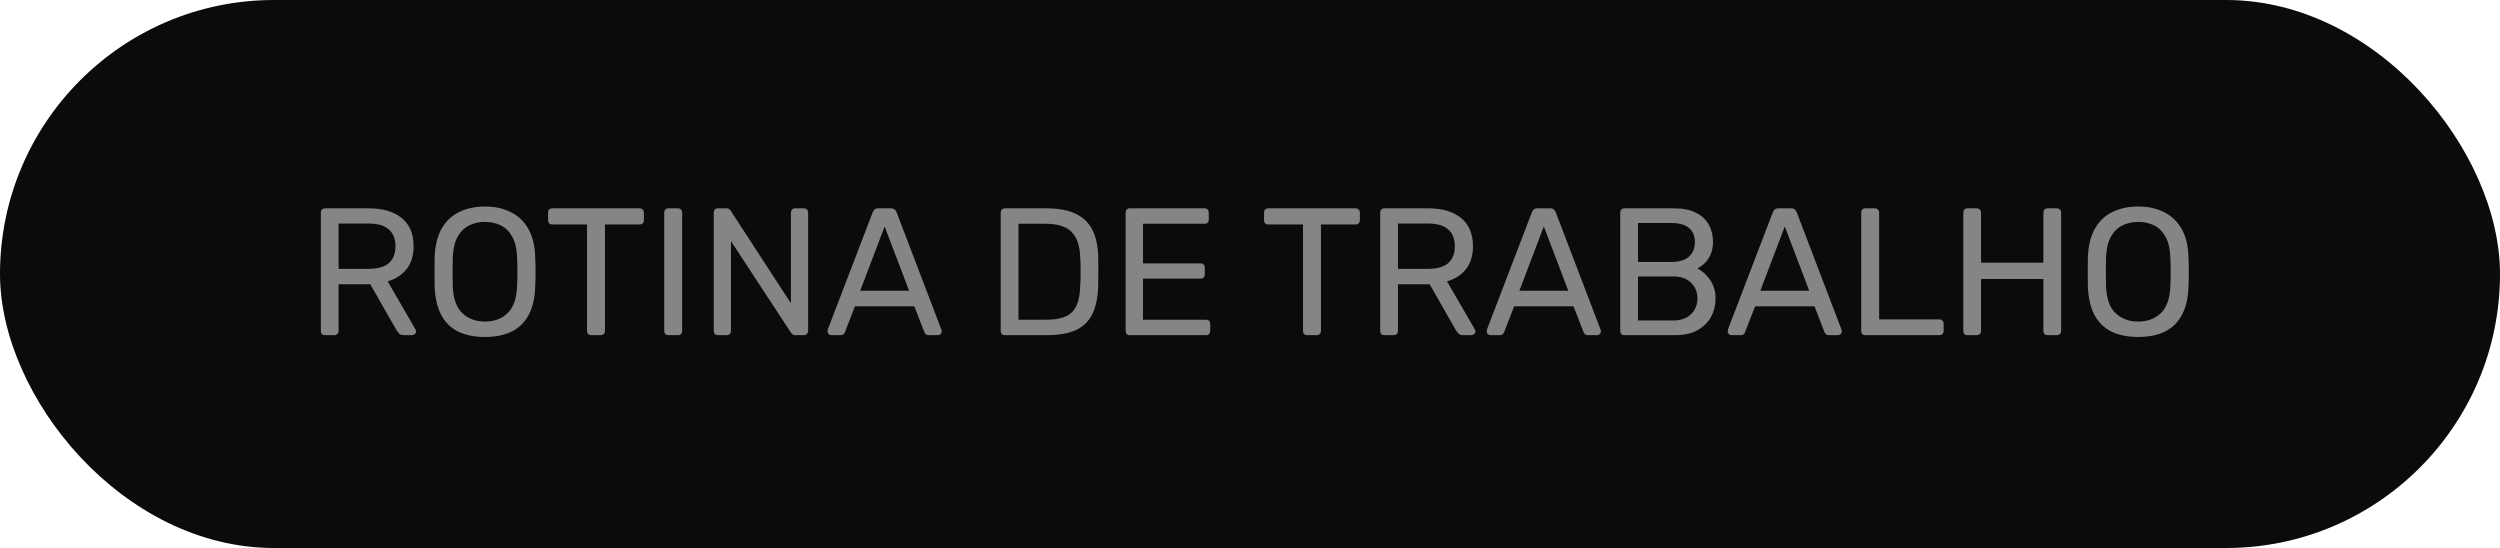 <svg xmlns="http://www.w3.org/2000/svg" width="552" height="121" viewBox="0 0 552 121" fill="none"><rect width="552" height="121" rx="60.5" fill="#0B0B0D"></rect><path d="M71.759 74C71.466 74 71.239 73.92 71.079 73.76C70.919 73.573 70.839 73.347 70.839 73.08V46.96C70.839 46.667 70.919 46.44 71.079 46.28C71.239 46.093 71.466 46 71.759 46H81.519C84.533 46 86.919 46.707 88.679 48.12C90.439 49.533 91.319 51.627 91.319 54.4C91.319 56.453 90.799 58.133 89.759 59.44C88.746 60.72 87.359 61.613 85.599 62.12L91.759 72.76C91.839 72.92 91.879 73.067 91.879 73.2C91.879 73.413 91.786 73.6 91.599 73.76C91.439 73.92 91.253 74 91.039 74H89.119C88.666 74 88.333 73.88 88.119 73.64C87.906 73.4 87.719 73.16 87.559 72.92L81.759 62.76H74.759V73.08C74.759 73.347 74.666 73.573 74.479 73.76C74.319 73.92 74.093 74 73.799 74H71.759ZM74.759 59.36H81.359C83.359 59.36 84.853 58.947 85.839 58.12C86.826 57.267 87.319 56.013 87.319 54.36C87.319 52.733 86.826 51.493 85.839 50.64C84.879 49.787 83.386 49.36 81.359 49.36H74.759V59.36ZM107.091 74.4C104.798 74.4 102.838 74.013 101.211 73.24C99.585 72.44 98.331 71.227 97.451 69.6C96.571 67.947 96.078 65.88 95.971 63.4C95.945 62.227 95.931 61.107 95.931 60.04C95.931 58.947 95.945 57.813 95.971 56.64C96.078 54.187 96.585 52.147 97.491 50.52C98.425 48.867 99.705 47.64 101.331 46.84C102.985 46.013 104.905 45.6 107.091 45.6C109.251 45.6 111.145 46.013 112.771 46.84C114.425 47.64 115.718 48.867 116.651 50.52C117.585 52.147 118.091 54.187 118.171 56.64C118.225 57.813 118.251 58.947 118.251 60.04C118.251 61.107 118.225 62.227 118.171 63.4C118.091 65.88 117.598 67.947 116.691 69.6C115.811 71.227 114.558 72.44 112.931 73.24C111.305 74.013 109.358 74.4 107.091 74.4ZM107.091 71C109.118 71 110.771 70.387 112.051 69.16C113.358 67.933 114.065 65.947 114.171 63.2C114.225 62 114.251 60.933 114.251 60C114.251 59.04 114.225 57.973 114.171 56.8C114.118 54.96 113.771 53.467 113.131 52.32C112.518 51.173 111.691 50.333 110.651 49.8C109.611 49.267 108.425 49 107.091 49C105.758 49 104.571 49.267 103.531 49.8C102.491 50.333 101.651 51.173 101.011 52.32C100.398 53.467 100.051 54.96 99.971 56.8C99.945 57.973 99.931 59.04 99.931 60C99.931 60.933 99.945 62 99.971 63.2C100.078 65.947 100.785 67.933 102.091 69.16C103.398 70.387 105.065 71 107.091 71ZM130.536 74C130.269 74 130.042 73.92 129.856 73.76C129.696 73.573 129.616 73.347 129.616 73.08V49.56H121.936C121.669 49.56 121.442 49.48 121.256 49.32C121.096 49.133 121.016 48.907 121.016 48.64V46.96C121.016 46.667 121.096 46.44 121.256 46.28C121.442 46.093 121.669 46 121.936 46H141.216C141.509 46 141.736 46.093 141.896 46.28C142.082 46.44 142.176 46.667 142.176 46.96V48.64C142.176 48.907 142.082 49.133 141.896 49.32C141.736 49.48 141.509 49.56 141.216 49.56H133.576V73.08C133.576 73.347 133.482 73.573 133.296 73.76C133.136 73.92 132.909 74 132.616 74H130.536ZM147.58 74C147.286 74 147.06 73.92 146.9 73.76C146.74 73.573 146.66 73.347 146.66 73.08V46.92C146.66 46.653 146.74 46.44 146.9 46.28C147.06 46.093 147.286 46 147.58 46H149.7C149.993 46 150.22 46.093 150.38 46.28C150.54 46.44 150.62 46.653 150.62 46.92V73.08C150.62 73.347 150.54 73.573 150.38 73.76C150.22 73.92 149.993 74 149.7 74H147.58ZM158.517 74C158.224 74 157.997 73.92 157.837 73.76C157.677 73.573 157.597 73.347 157.597 73.08V46.96C157.597 46.667 157.677 46.44 157.837 46.28C157.997 46.093 158.224 46 158.517 46H160.357C160.677 46 160.917 46.08 161.077 46.24C161.237 46.373 161.331 46.48 161.357 46.56L174.637 66.96V46.96C174.637 46.667 174.717 46.44 174.877 46.28C175.037 46.093 175.264 46 175.557 46H177.477C177.771 46 177.997 46.093 178.157 46.28C178.344 46.44 178.437 46.667 178.437 46.96V73.04C178.437 73.307 178.344 73.533 178.157 73.72C177.997 73.907 177.784 74 177.517 74H175.597C175.304 74 175.077 73.92 174.917 73.76C174.784 73.6 174.691 73.493 174.637 73.44L161.397 53.24V73.08C161.397 73.347 161.304 73.573 161.117 73.76C160.957 73.92 160.731 74 160.437 74H158.517ZM183.53 74C183.316 74 183.13 73.92 182.97 73.76C182.81 73.6 182.73 73.413 182.73 73.2C182.73 73.067 182.743 72.92 182.77 72.76L192.69 46.88C192.796 46.613 192.943 46.4 193.13 46.24C193.316 46.08 193.596 46 193.97 46H196.69C197.063 46 197.343 46.08 197.53 46.24C197.716 46.4 197.863 46.613 197.97 46.88L207.85 72.76C207.903 72.92 207.93 73.067 207.93 73.2C207.93 73.413 207.85 73.6 207.69 73.76C207.53 73.92 207.343 74 207.13 74H205.09C204.77 74 204.53 73.92 204.37 73.76C204.236 73.6 204.143 73.453 204.09 73.32L201.89 67.64H188.77L186.57 73.32C186.543 73.453 186.45 73.6 186.29 73.76C186.13 73.92 185.89 74 185.57 74H183.53ZM189.93 64.2H200.73L195.33 50L189.93 64.2ZM221.877 74C221.583 74 221.357 73.92 221.197 73.76C221.037 73.573 220.957 73.347 220.957 73.08V46.96C220.957 46.667 221.037 46.44 221.197 46.28C221.357 46.093 221.583 46 221.877 46H230.957C233.703 46 235.917 46.413 237.597 47.24C239.277 48.067 240.503 49.293 241.277 50.92C242.05 52.52 242.45 54.493 242.477 56.84C242.503 58.04 242.517 59.093 242.517 60C242.517 60.907 242.503 61.947 242.477 63.12C242.423 65.573 242.01 67.613 241.237 69.24C240.49 70.84 239.29 72.04 237.637 72.84C236.01 73.613 233.85 74 231.157 74H221.877ZM224.877 70.6H230.957C232.797 70.6 234.263 70.347 235.357 69.84C236.45 69.333 237.237 68.52 237.717 67.4C238.223 66.28 238.49 64.8 238.517 62.96C238.57 62.16 238.597 61.467 238.597 60.88C238.597 60.267 238.597 59.667 238.597 59.08C238.597 58.467 238.57 57.773 238.517 57C238.463 54.413 237.85 52.507 236.677 51.28C235.503 50.027 233.53 49.4 230.757 49.4H224.877V70.6ZM249.455 74C249.161 74 248.935 73.92 248.775 73.76C248.615 73.573 248.535 73.347 248.535 73.08V46.96C248.535 46.667 248.615 46.44 248.775 46.28C248.935 46.093 249.161 46 249.455 46H265.975C266.268 46 266.495 46.093 266.655 46.28C266.815 46.44 266.895 46.667 266.895 46.96V48.48C266.895 48.773 266.815 49 266.655 49.16C266.495 49.32 266.268 49.4 265.975 49.4H252.375V58.16H265.095C265.388 58.16 265.615 58.253 265.775 58.44C265.935 58.6 266.015 58.827 266.015 59.12V60.6C266.015 60.867 265.935 61.093 265.775 61.28C265.615 61.44 265.388 61.52 265.095 61.52H252.375V70.6H266.295C266.588 70.6 266.815 70.68 266.975 70.84C267.135 71 267.215 71.227 267.215 71.52V73.08C267.215 73.347 267.135 73.573 266.975 73.76C266.815 73.92 266.588 74 266.295 74H249.455ZM288.622 74C288.355 74 288.128 73.92 287.942 73.76C287.782 73.573 287.702 73.347 287.702 73.08V49.56H280.022C279.755 49.56 279.528 49.48 279.342 49.32C279.182 49.133 279.102 48.907 279.102 48.64V46.96C279.102 46.667 279.182 46.44 279.342 46.28C279.528 46.093 279.755 46 280.022 46H299.302C299.595 46 299.822 46.093 299.982 46.28C300.168 46.44 300.262 46.667 300.262 46.96V48.64C300.262 48.907 300.168 49.133 299.982 49.32C299.822 49.48 299.595 49.56 299.302 49.56H291.662V73.08C291.662 73.347 291.568 73.573 291.382 73.76C291.222 73.92 290.995 74 290.702 74H288.622ZM305.666 74C305.372 74 305.146 73.92 304.986 73.76C304.826 73.573 304.746 73.347 304.746 73.08V46.96C304.746 46.667 304.826 46.44 304.986 46.28C305.146 46.093 305.372 46 305.666 46H315.426C318.439 46 320.826 46.707 322.586 48.12C324.346 49.533 325.226 51.627 325.226 54.4C325.226 56.453 324.706 58.133 323.666 59.44C322.652 60.72 321.266 61.613 319.506 62.12L325.666 72.76C325.746 72.92 325.786 73.067 325.786 73.2C325.786 73.413 325.692 73.6 325.506 73.76C325.346 73.92 325.159 74 324.946 74H323.026C322.572 74 322.239 73.88 322.026 73.64C321.812 73.4 321.626 73.16 321.466 72.92L315.666 62.76H308.666V73.08C308.666 73.347 308.572 73.573 308.386 73.76C308.226 73.92 307.999 74 307.706 74H305.666ZM308.666 59.36H315.266C317.266 59.36 318.759 58.947 319.746 58.12C320.732 57.267 321.226 56.013 321.226 54.36C321.226 52.733 320.732 51.493 319.746 50.64C318.786 49.787 317.292 49.36 315.266 49.36H308.666V59.36ZM329.077 74C328.863 74 328.677 73.92 328.517 73.76C328.357 73.6 328.277 73.413 328.277 73.2C328.277 73.067 328.29 72.92 328.317 72.76L338.237 46.88C338.343 46.613 338.49 46.4 338.677 46.24C338.863 46.08 339.143 46 339.517 46H342.237C342.61 46 342.89 46.08 343.077 46.24C343.263 46.4 343.41 46.613 343.517 46.88L353.397 72.76C353.45 72.92 353.477 73.067 353.477 73.2C353.477 73.413 353.397 73.6 353.237 73.76C353.077 73.92 352.89 74 352.677 74H350.637C350.317 74 350.077 73.92 349.917 73.76C349.783 73.6 349.69 73.453 349.637 73.32L347.437 67.64H334.317L332.117 73.32C332.09 73.453 331.997 73.6 331.837 73.76C331.677 73.92 331.437 74 331.117 74H329.077ZM335.477 64.2H346.277L340.877 50L335.477 64.2ZM358.673 74C358.38 74 358.153 73.92 357.993 73.76C357.833 73.573 357.753 73.347 357.753 73.08V46.96C357.753 46.667 357.833 46.44 357.993 46.28C358.153 46.093 358.38 46 358.673 46H369.633C371.633 46 373.26 46.333 374.513 47C375.793 47.64 376.727 48.52 377.313 49.64C377.927 50.76 378.233 52.013 378.233 53.4C378.233 54.493 378.047 55.44 377.673 56.24C377.327 57.013 376.887 57.653 376.353 58.16C375.82 58.64 375.3 59.013 374.793 59.28C375.833 59.787 376.753 60.613 377.553 61.76C378.38 62.907 378.793 64.293 378.793 65.92C378.793 67.387 378.46 68.733 377.793 69.96C377.127 71.187 376.127 72.173 374.793 72.92C373.487 73.64 371.873 74 369.953 74H358.673ZM361.673 70.76H369.433C371.14 70.76 372.46 70.293 373.393 69.36C374.327 68.427 374.793 67.28 374.793 65.92C374.793 64.507 374.327 63.347 373.393 62.44C372.46 61.507 371.14 61.04 369.433 61.04H361.673V70.76ZM361.673 57.84H369.033C370.74 57.84 372.033 57.453 372.913 56.68C373.793 55.88 374.233 54.8 374.233 53.44C374.233 52.08 373.793 51.04 372.913 50.32C372.033 49.6 370.74 49.24 369.033 49.24H361.673V57.84ZM382.28 74C382.066 74 381.88 73.92 381.72 73.76C381.56 73.6 381.48 73.413 381.48 73.2C381.48 73.067 381.493 72.92 381.52 72.76L391.44 46.88C391.546 46.613 391.693 46.4 391.88 46.24C392.066 46.08 392.346 46 392.72 46H395.44C395.813 46 396.093 46.08 396.28 46.24C396.466 46.4 396.613 46.613 396.72 46.88L406.6 72.76C406.653 72.92 406.68 73.067 406.68 73.2C406.68 73.413 406.6 73.6 406.44 73.76C406.28 73.92 406.093 74 405.88 74H403.84C403.52 74 403.28 73.92 403.12 73.76C402.986 73.6 402.893 73.453 402.84 73.32L400.64 67.64H387.52L385.32 73.32C385.293 73.453 385.2 73.6 385.04 73.76C384.88 73.92 384.64 74 384.32 74H382.28ZM388.68 64.2H399.48L394.08 50L388.68 64.2ZM411.877 74C411.583 74 411.357 73.92 411.197 73.76C411.037 73.573 410.957 73.347 410.957 73.08V46.92C410.957 46.653 411.037 46.44 411.197 46.28C411.357 46.093 411.583 46 411.877 46H413.997C414.263 46 414.477 46.093 414.637 46.28C414.823 46.44 414.917 46.653 414.917 46.92V70.52H428.197C428.49 70.52 428.717 70.613 428.877 70.8C429.063 70.96 429.157 71.187 429.157 71.48V73.08C429.157 73.347 429.063 73.573 428.877 73.76C428.717 73.92 428.49 74 428.197 74H411.877ZM434.416 74C434.122 74 433.896 73.92 433.736 73.76C433.576 73.573 433.496 73.347 433.496 73.08V46.96C433.496 46.667 433.576 46.44 433.736 46.28C433.896 46.093 434.122 46 434.416 46H436.456C436.749 46 436.976 46.093 437.136 46.28C437.322 46.44 437.416 46.667 437.416 46.96V58H451.176V46.96C451.176 46.667 451.256 46.44 451.416 46.28C451.602 46.093 451.829 46 452.096 46H454.136C454.429 46 454.656 46.093 454.816 46.28C455.002 46.44 455.096 46.667 455.096 46.96V73.08C455.096 73.347 455.002 73.573 454.816 73.76C454.656 73.92 454.429 74 454.136 74H452.096C451.829 74 451.602 73.92 451.416 73.76C451.256 73.573 451.176 73.347 451.176 73.08V61.6H437.416V73.08C437.416 73.347 437.322 73.573 437.136 73.76C436.976 73.92 436.749 74 436.456 74H434.416ZM472.13 74.4C469.837 74.4 467.877 74.013 466.25 73.24C464.624 72.44 463.37 71.227 462.49 69.6C461.61 67.947 461.117 65.88 461.01 63.4C460.984 62.227 460.97 61.107 460.97 60.04C460.97 58.947 460.984 57.813 461.01 56.64C461.117 54.187 461.624 52.147 462.53 50.52C463.464 48.867 464.744 47.64 466.37 46.84C468.024 46.013 469.944 45.6 472.13 45.6C474.29 45.6 476.184 46.013 477.81 46.84C479.464 47.64 480.757 48.867 481.69 50.52C482.624 52.147 483.13 54.187 483.21 56.64C483.264 57.813 483.29 58.947 483.29 60.04C483.29 61.107 483.264 62.227 483.21 63.4C483.13 65.88 482.637 67.947 481.73 69.6C480.85 71.227 479.597 72.44 477.97 73.24C476.344 74.013 474.397 74.4 472.13 74.4ZM472.13 71C474.157 71 475.81 70.387 477.09 69.16C478.397 67.933 479.104 65.947 479.21 63.2C479.264 62 479.29 60.933 479.29 60C479.29 59.04 479.264 57.973 479.21 56.8C479.157 54.96 478.81 53.467 478.17 52.32C477.557 51.173 476.73 50.333 475.69 49.8C474.65 49.267 473.464 49 472.13 49C470.797 49 469.61 49.267 468.57 49.8C467.53 50.333 466.69 51.173 466.05 52.32C465.437 53.467 465.09 54.96 465.01 56.8C464.984 57.973 464.97 59.04 464.97 60C464.97 60.933 464.984 62 465.01 63.2C465.117 65.947 465.824 67.933 467.13 69.16C468.437 70.387 470.104 71 472.13 71Z" fill="#858585"></path></svg>